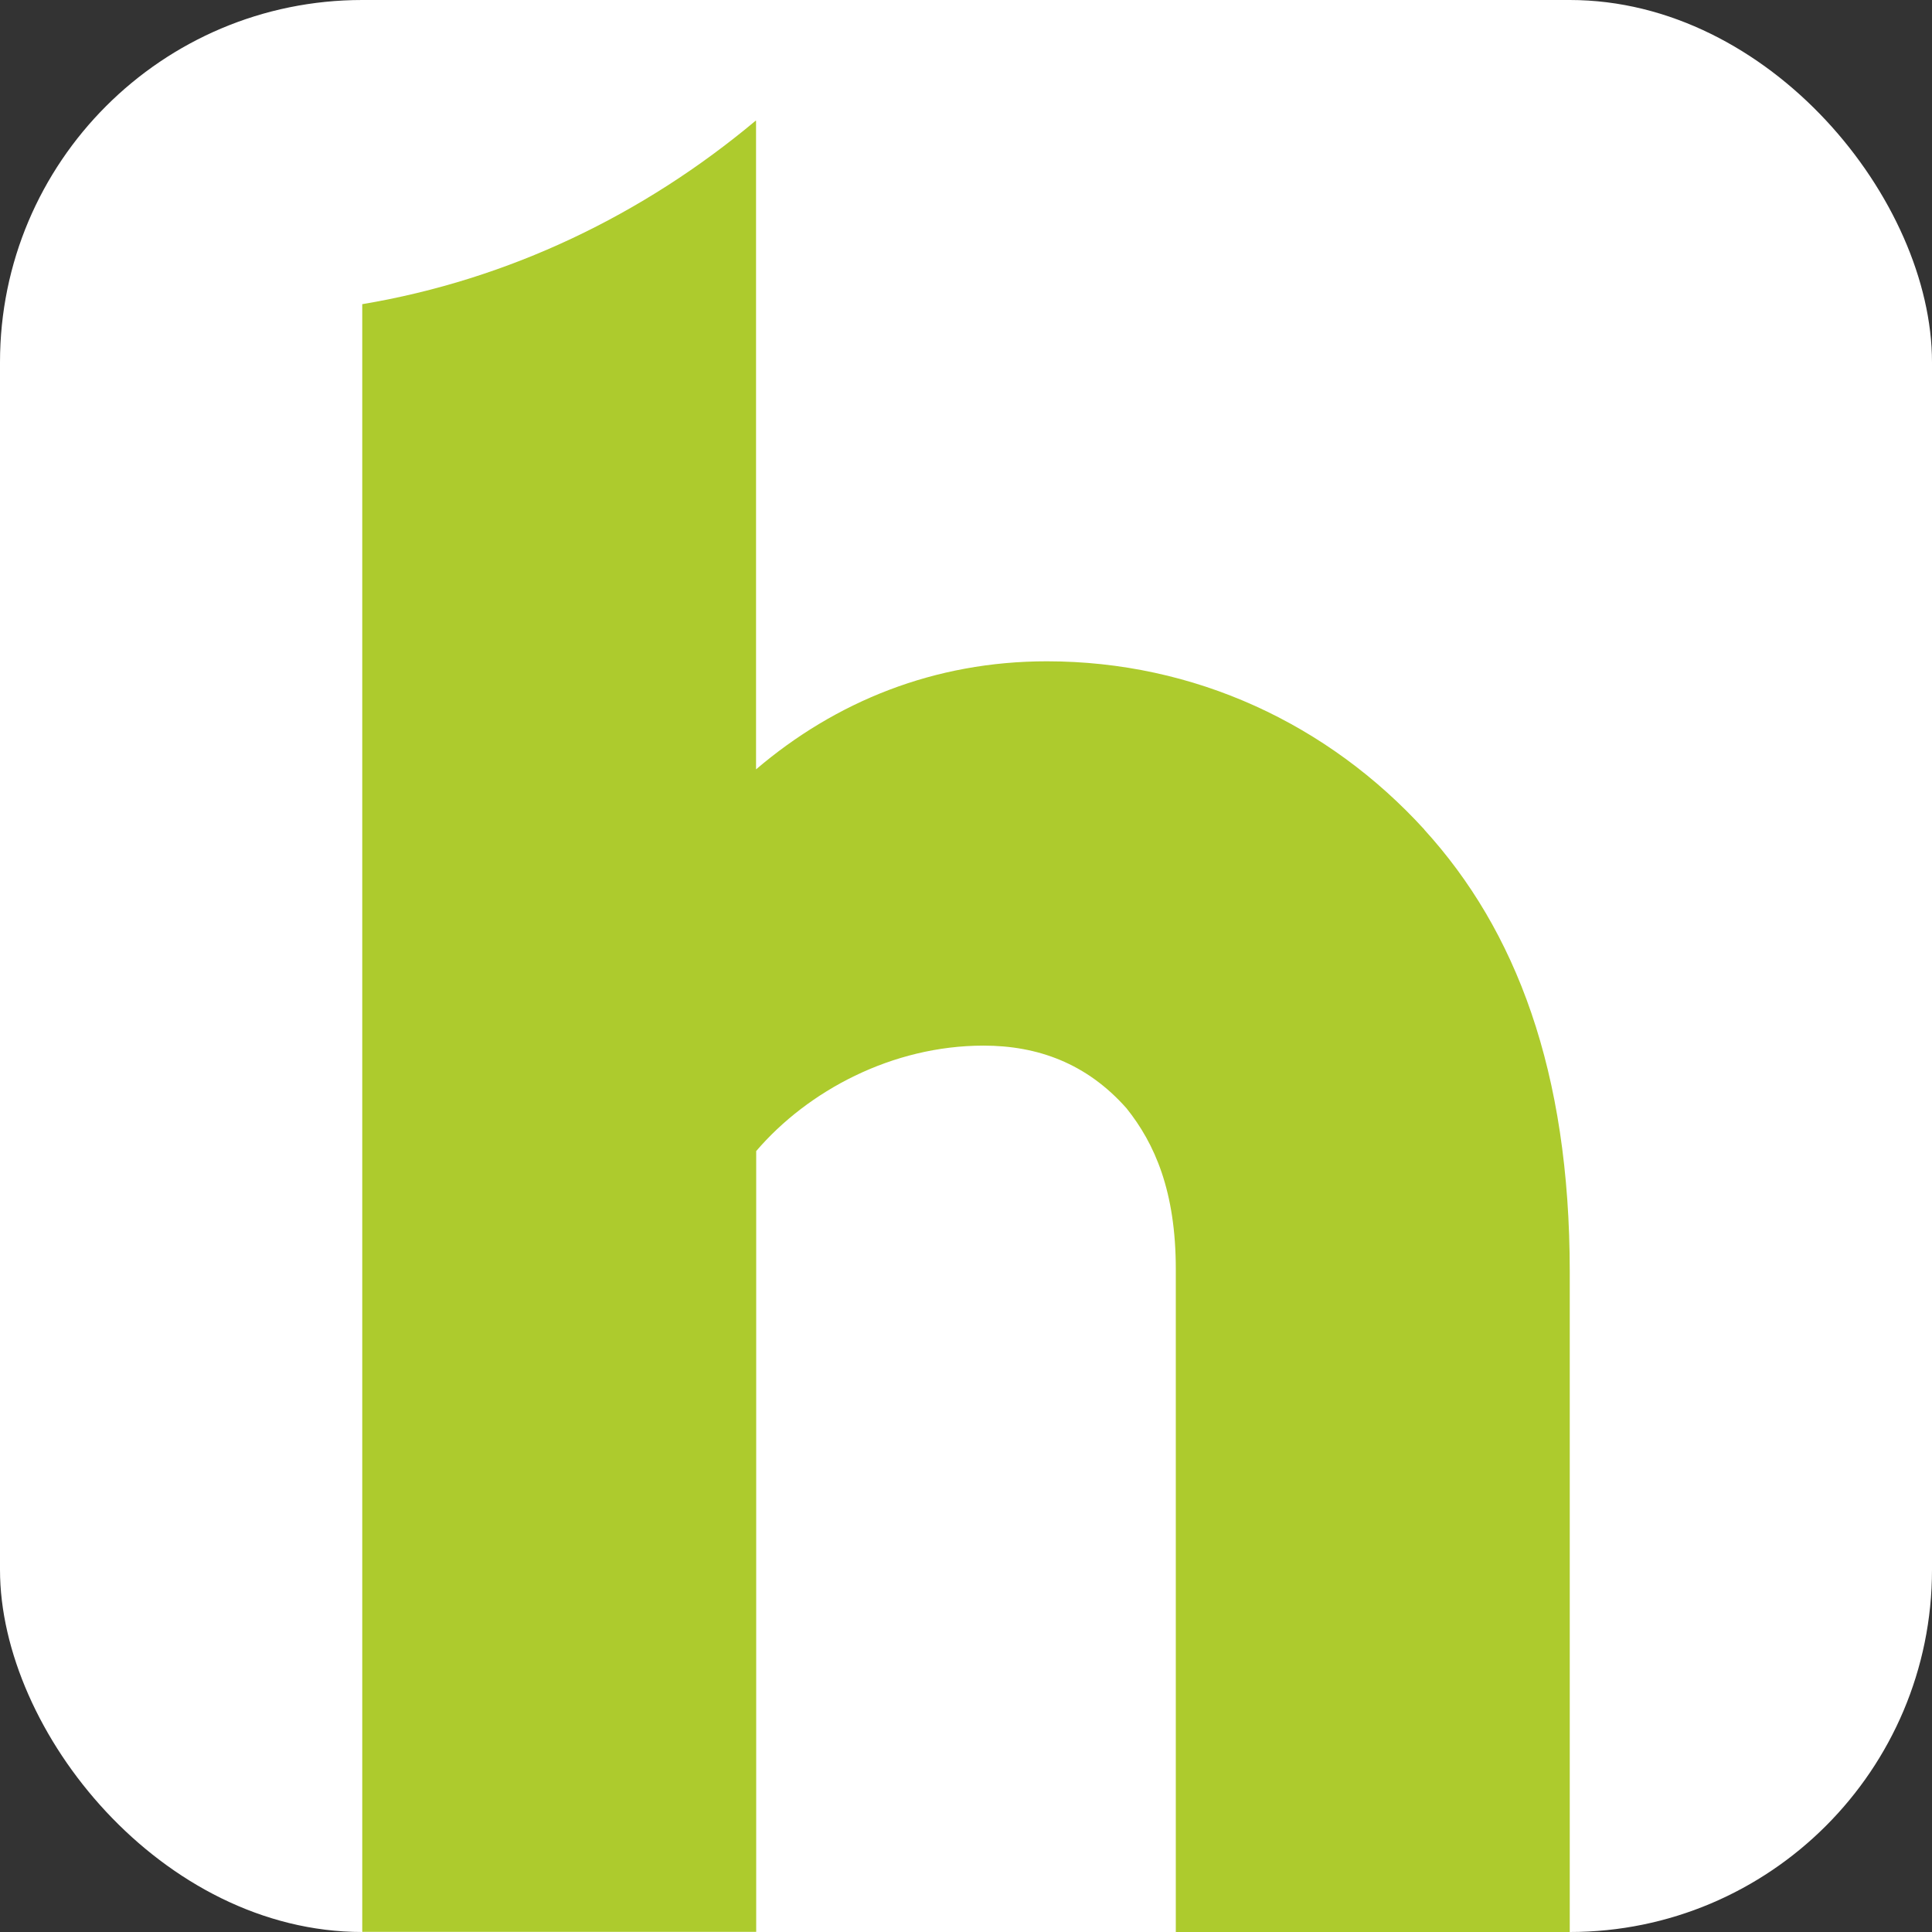 <svg width="128" height="128" viewBox="0 0 128 128" fill="none" xmlns="http://www.w3.org/2000/svg">
<rect x="0" y="0" width="128" height="128" fill="#333333" stroke="none"/>
<rect width="128" height="128" rx="24" fill="white"/>
<path d="M94.366 54.958C87.994 47.971 79.141 43.813 69.357 43.813C61.904 43.813 55.372 46.471 50.09 50.972V8H50.06C42.637 14.215 33.734 18.523 24 20.152V127.989H50.1V76.262C53.521 72.265 59.113 69.275 65.165 69.275C68.737 69.275 71.998 70.443 74.639 73.433C76.5 75.758 77.9 78.92 77.9 84.085V128H104V84.257C104 70.947 100.429 61.624 94.366 54.969V54.958Z" fill="#ADCB2D"/>
</svg>
